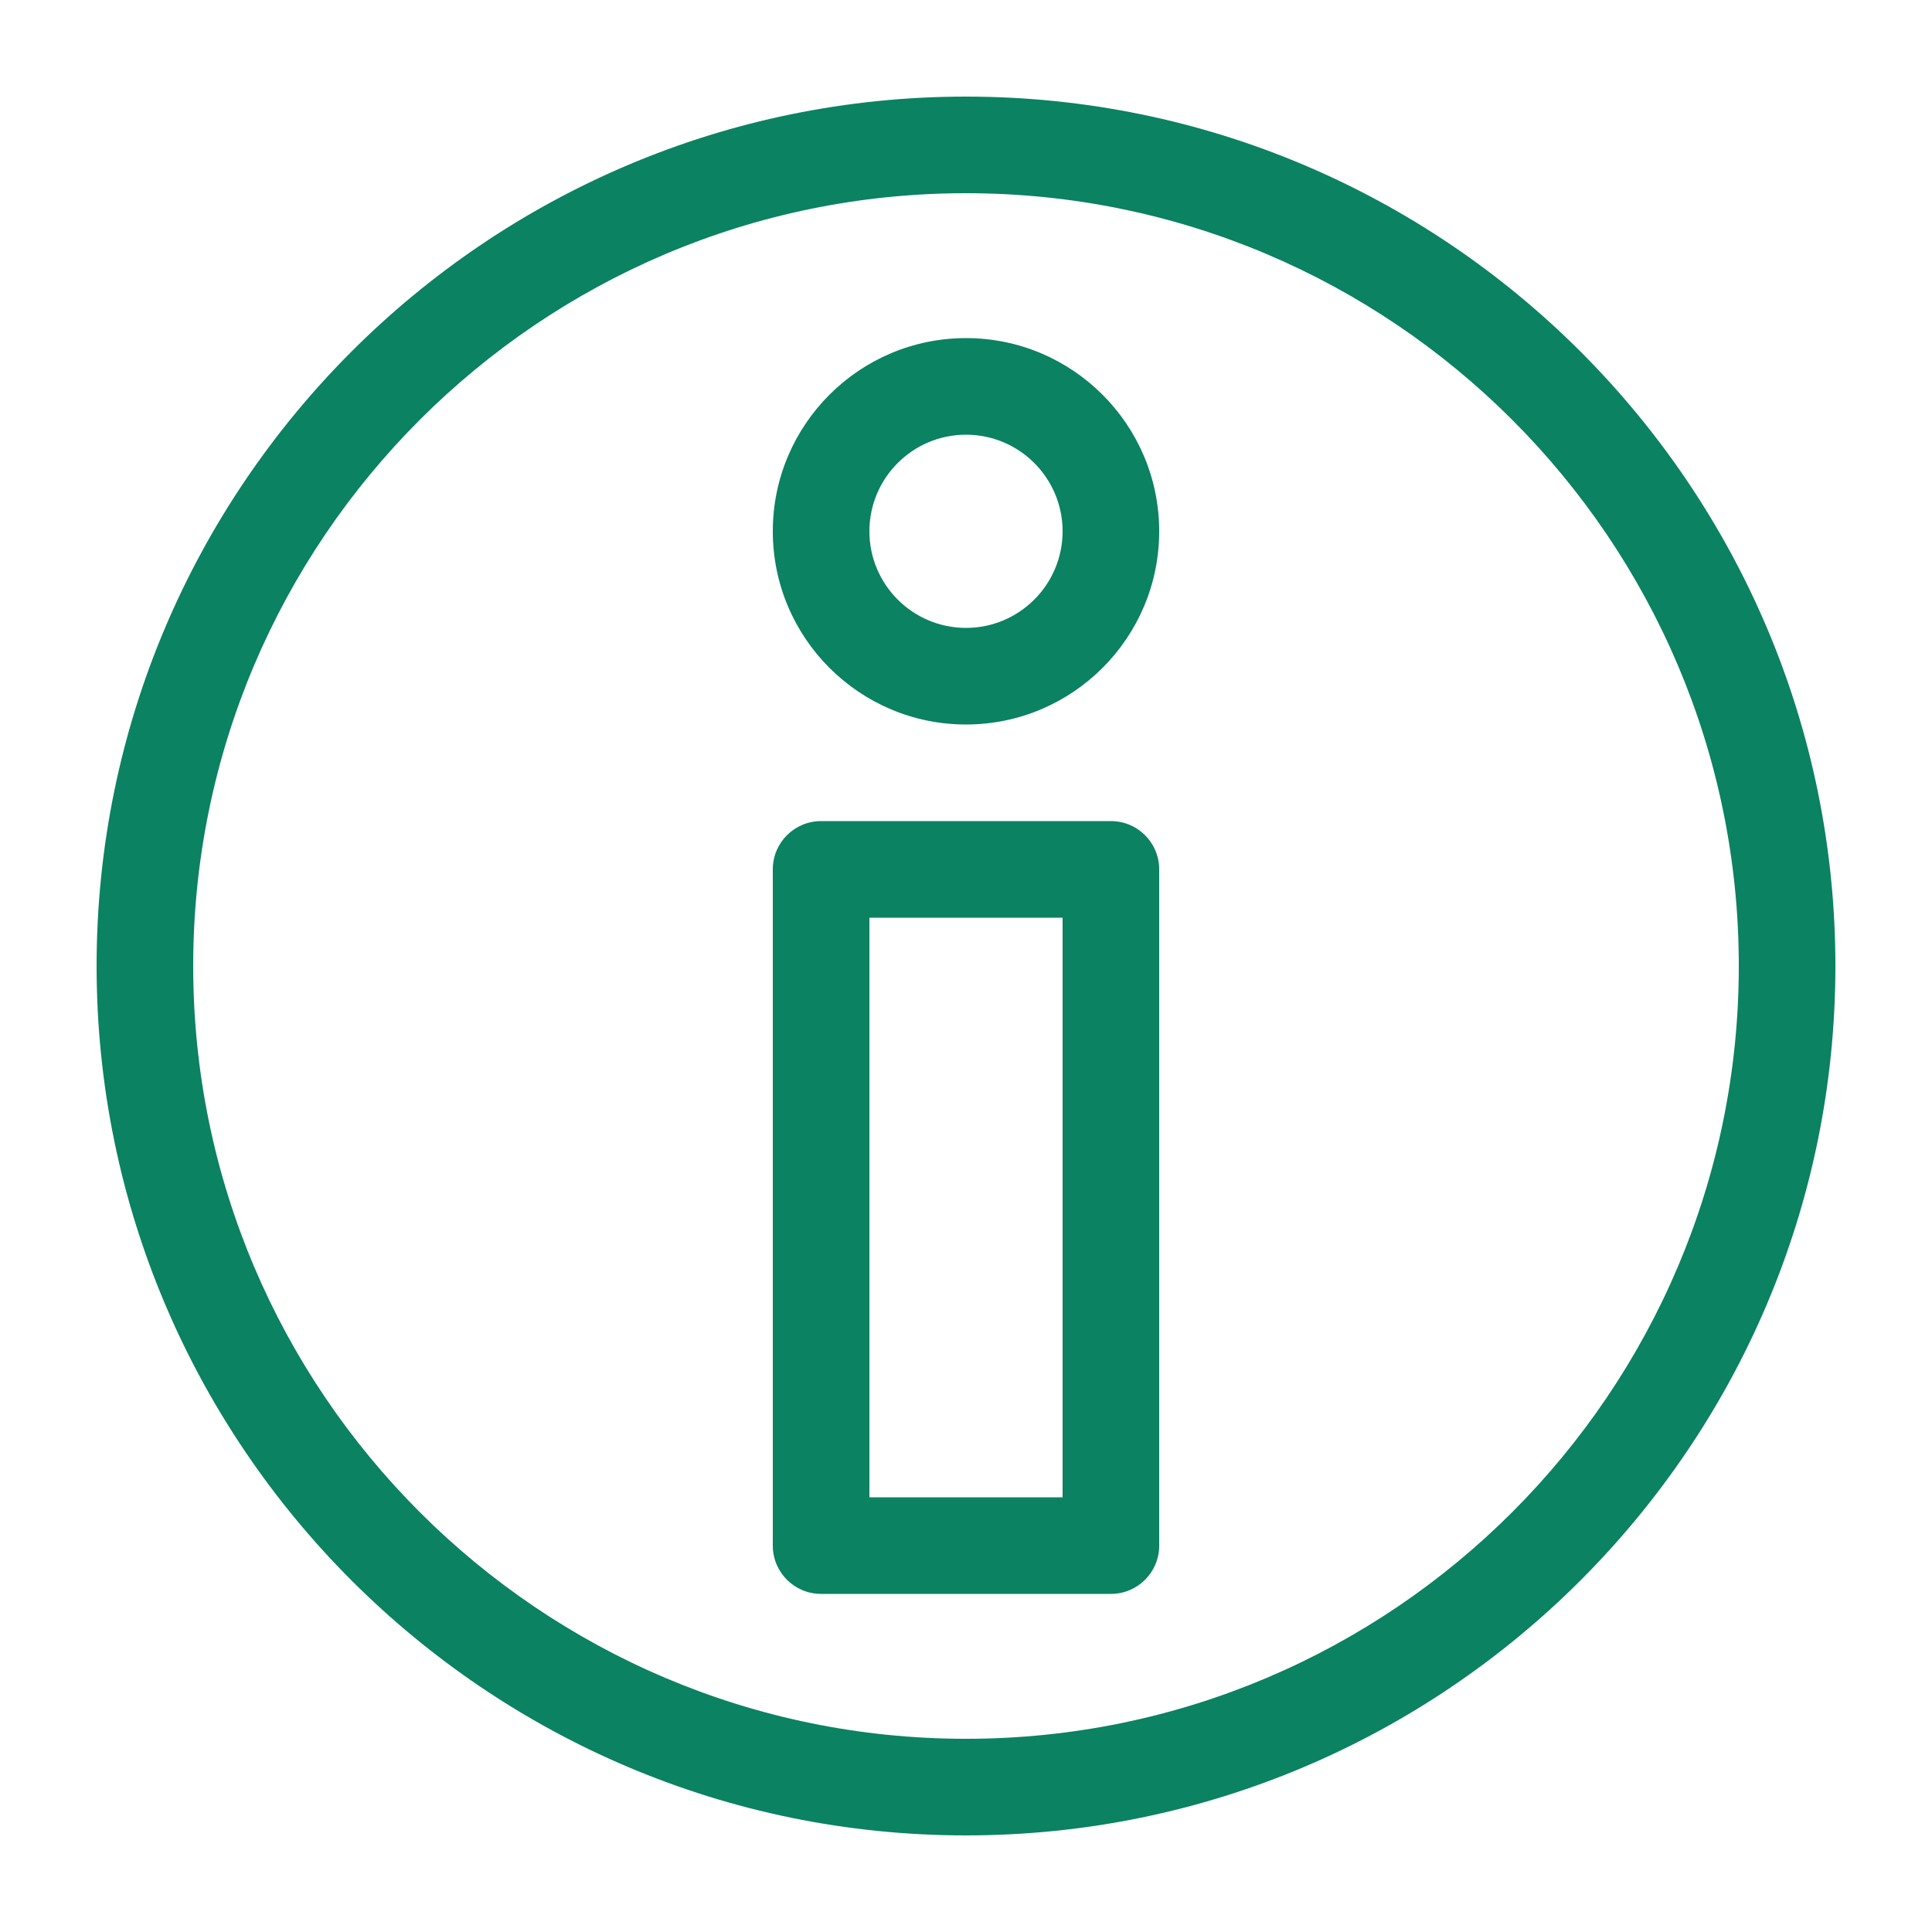 <?xml version="1.0" encoding="UTF-8"?>
<svg fill="#0B8261" width="100pt" height="100pt" version="1.1" viewBox="0 0 100 100" xmlns="http://www.w3.org/2000/svg">
 <g>
  <path d="m50 5c-24.812 0-45 20.188-45 45s20.188 45 45 45 45-20.188 45-45-20.188-45-45-45zm0 85c-22.055 0-40-17.945-40-40s17.945-40 40-40 40 17.945 40 40-17.945 40-40 40z"/>
  <path d="m50 17.5c-5.516 0-10 4.484-10 10s4.484 10 10 10 10-4.484 10-10-4.484-10-10-10zm0 15c-2.758 0-5-2.242-5-5s2.242-5 5-5 5 2.242 5 5-2.242 5-5 5z"/>
  <path d="m57.5 42.5h-15c-1.383 0-2.5 1.117-2.5 2.5v35c0 1.383 1.117 2.5 2.5 2.5h15c1.383 0 2.5-1.117 2.5-2.5v-35c0-1.383-1.117-2.5-2.5-2.5zm-2.5 35h-10v-30h10z"/>
 </g>
</svg>
